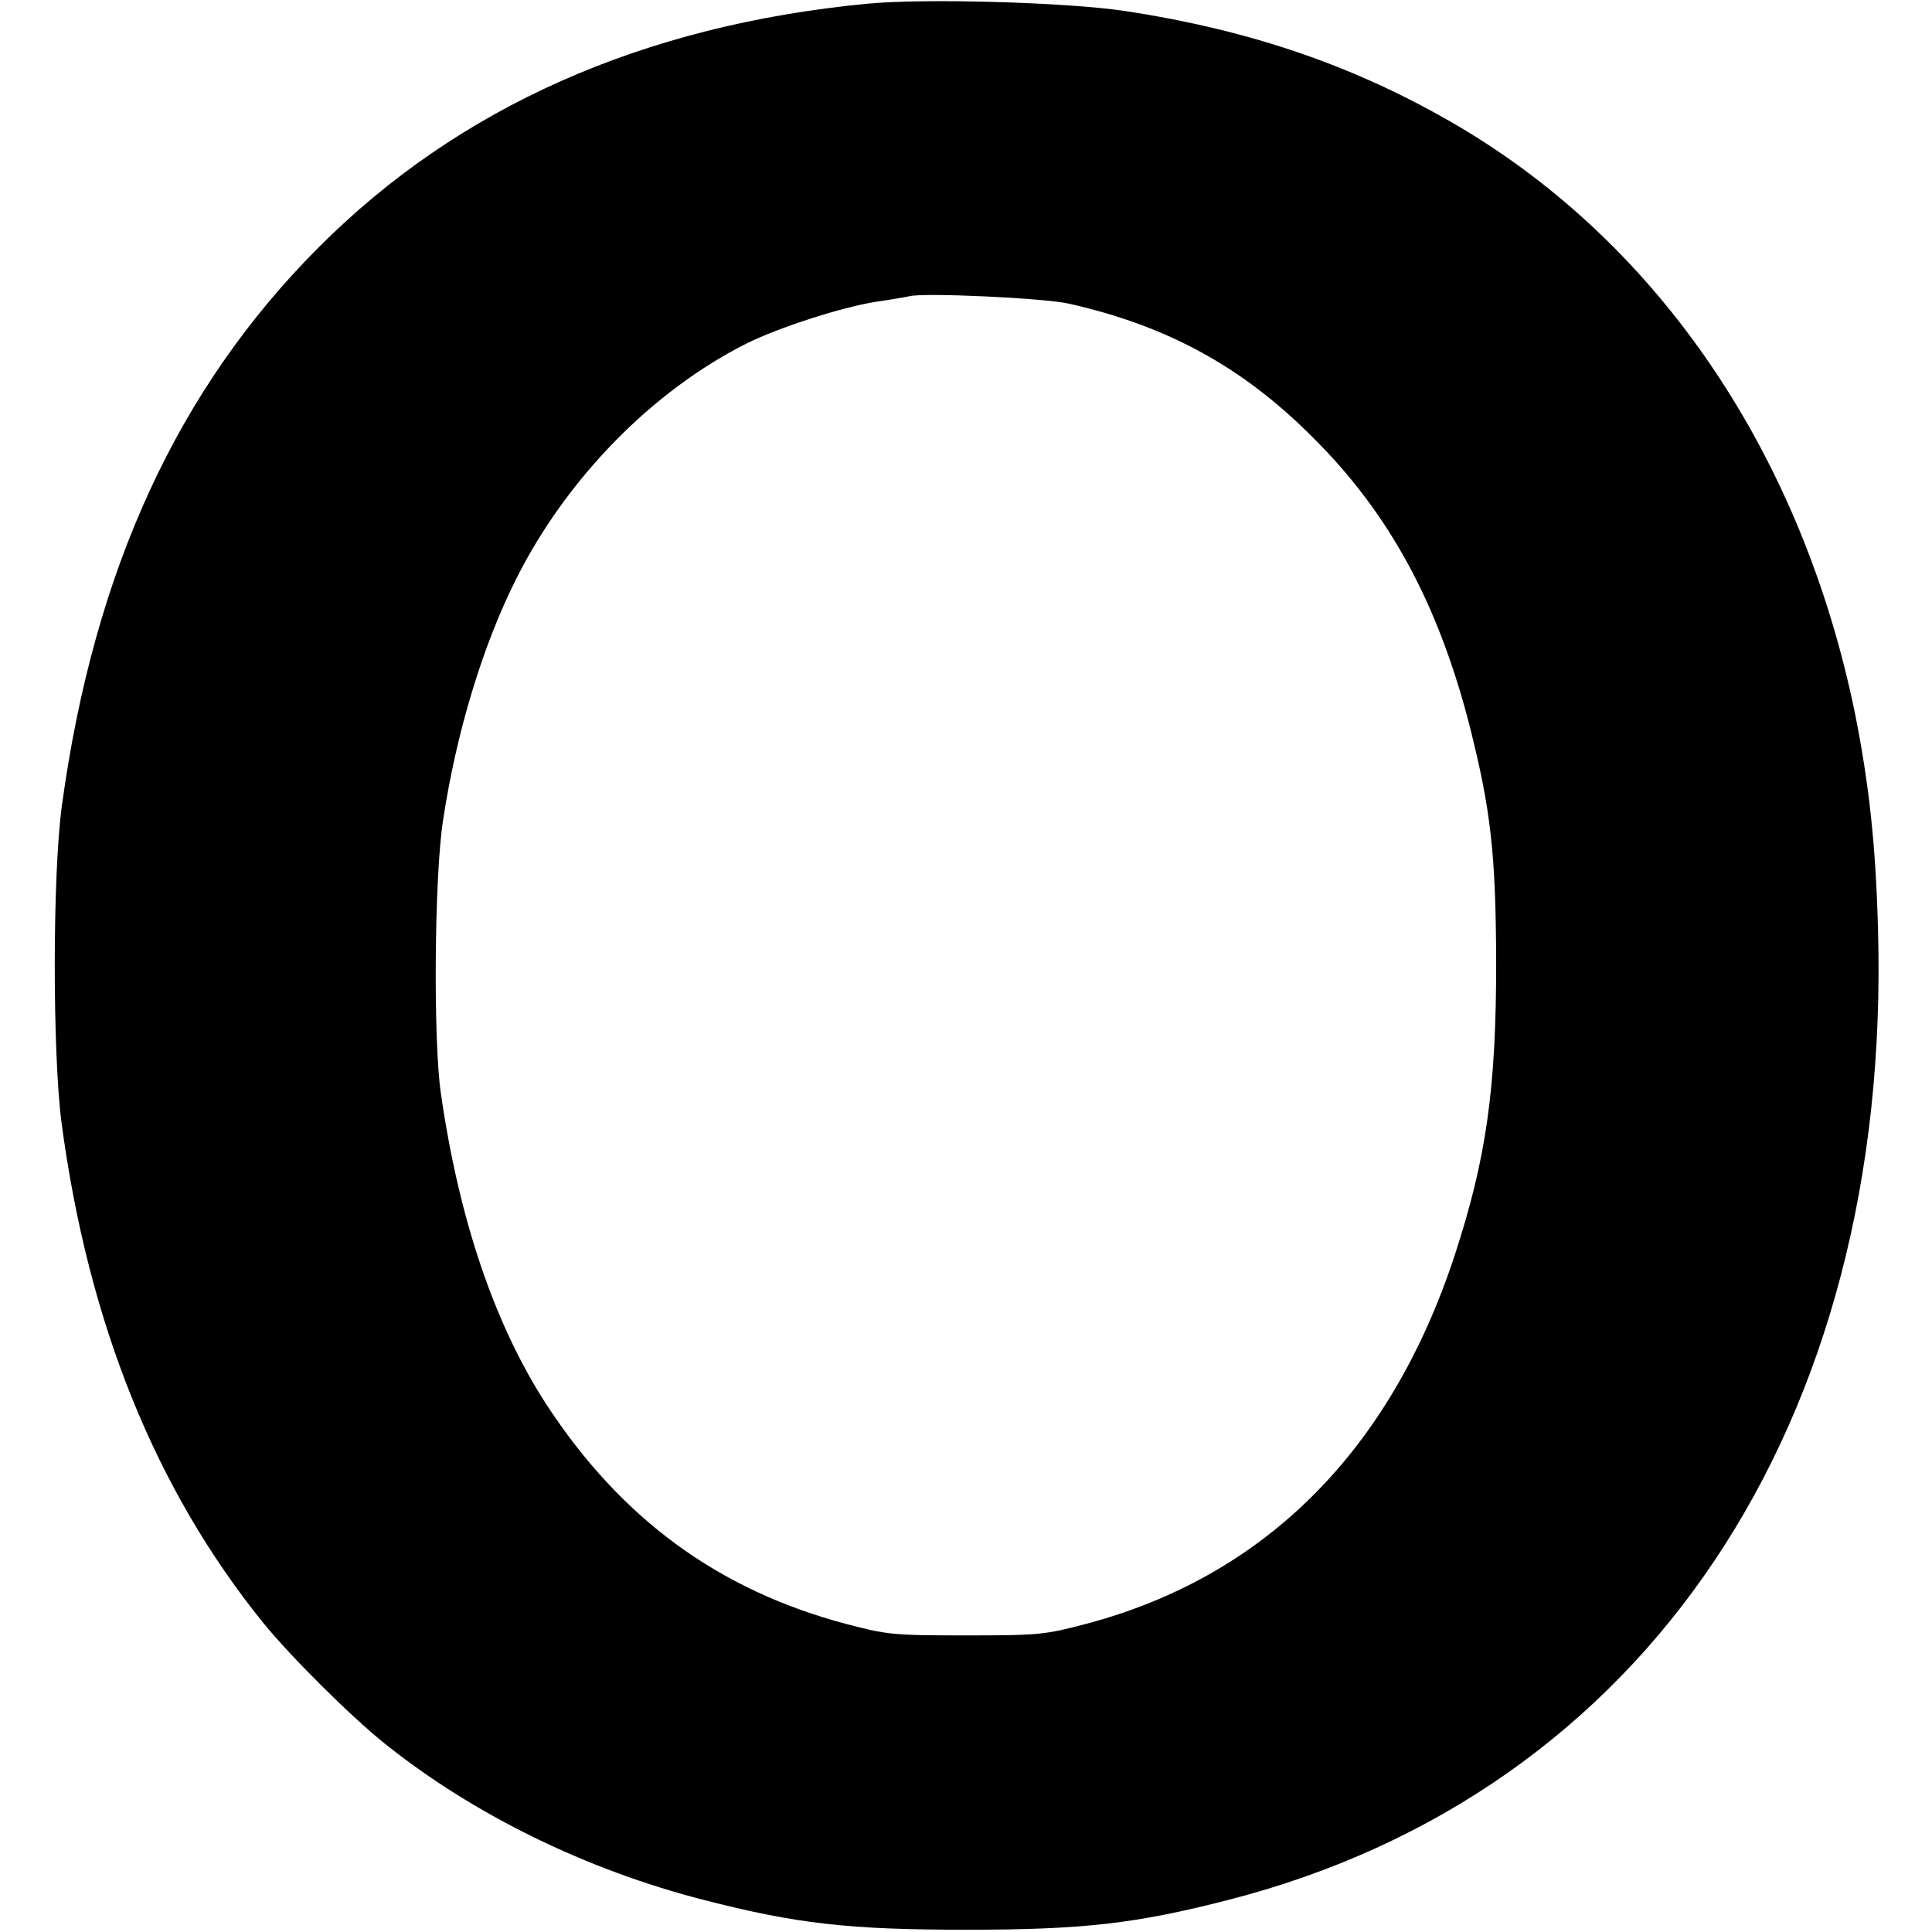 <?xml version="1.0" standalone="no"?>
<!DOCTYPE svg PUBLIC "-//W3C//DTD SVG 20010904//EN"
 "http://www.w3.org/TR/2001/REC-SVG-20010904/DTD/svg10.dtd">
<svg version="1.0" xmlns="http://www.w3.org/2000/svg"
 width="512pt" height="512pt" viewBox="0 0 512 512"
 preserveAspectRatio="xMidYMid meet">
<g transform="translate(0,512) scale(0.1,-0.1)"
fill="#000000" stroke="none">
<path d="M2297 5110 c-594 -57 -1082 -274 -1452 -645 -374 -374 -596 -857
-681 -1480 -25 -183 -25 -655 -1 -840 71 -533 249 -972 534 -1325 73 -90 233
-249 323 -321 235 -188 533 -334 845 -414 245 -63 384 -79 695 -79 311 0 450
16 695 79 1105 283 1758 1259 1722 2570 -6 227 -24 388 -61 574 -140 684 -516
1241 -1052 1557 -267 157 -547 254 -884 305 -153 23 -533 34 -683 19z m537
-795 c261 -59 460 -168 646 -355 203 -202 332 -441 415 -765 56 -222 69 -338
70 -625 0 -336 -26 -520 -110 -777 -170 -517 -502 -850 -975 -976 -111 -29
-123 -31 -320 -31 -197 0 -209 2 -320 31 -337 90 -593 278 -790 578 -139 213
-234 494 -282 830 -20 141 -17 571 6 720 35 233 105 464 194 641 134 267 362
499 611 624 85 42 248 95 341 110 41 6 82 13 90 15 39 10 361 -5 424 -20z"/>
</g>
</svg>
